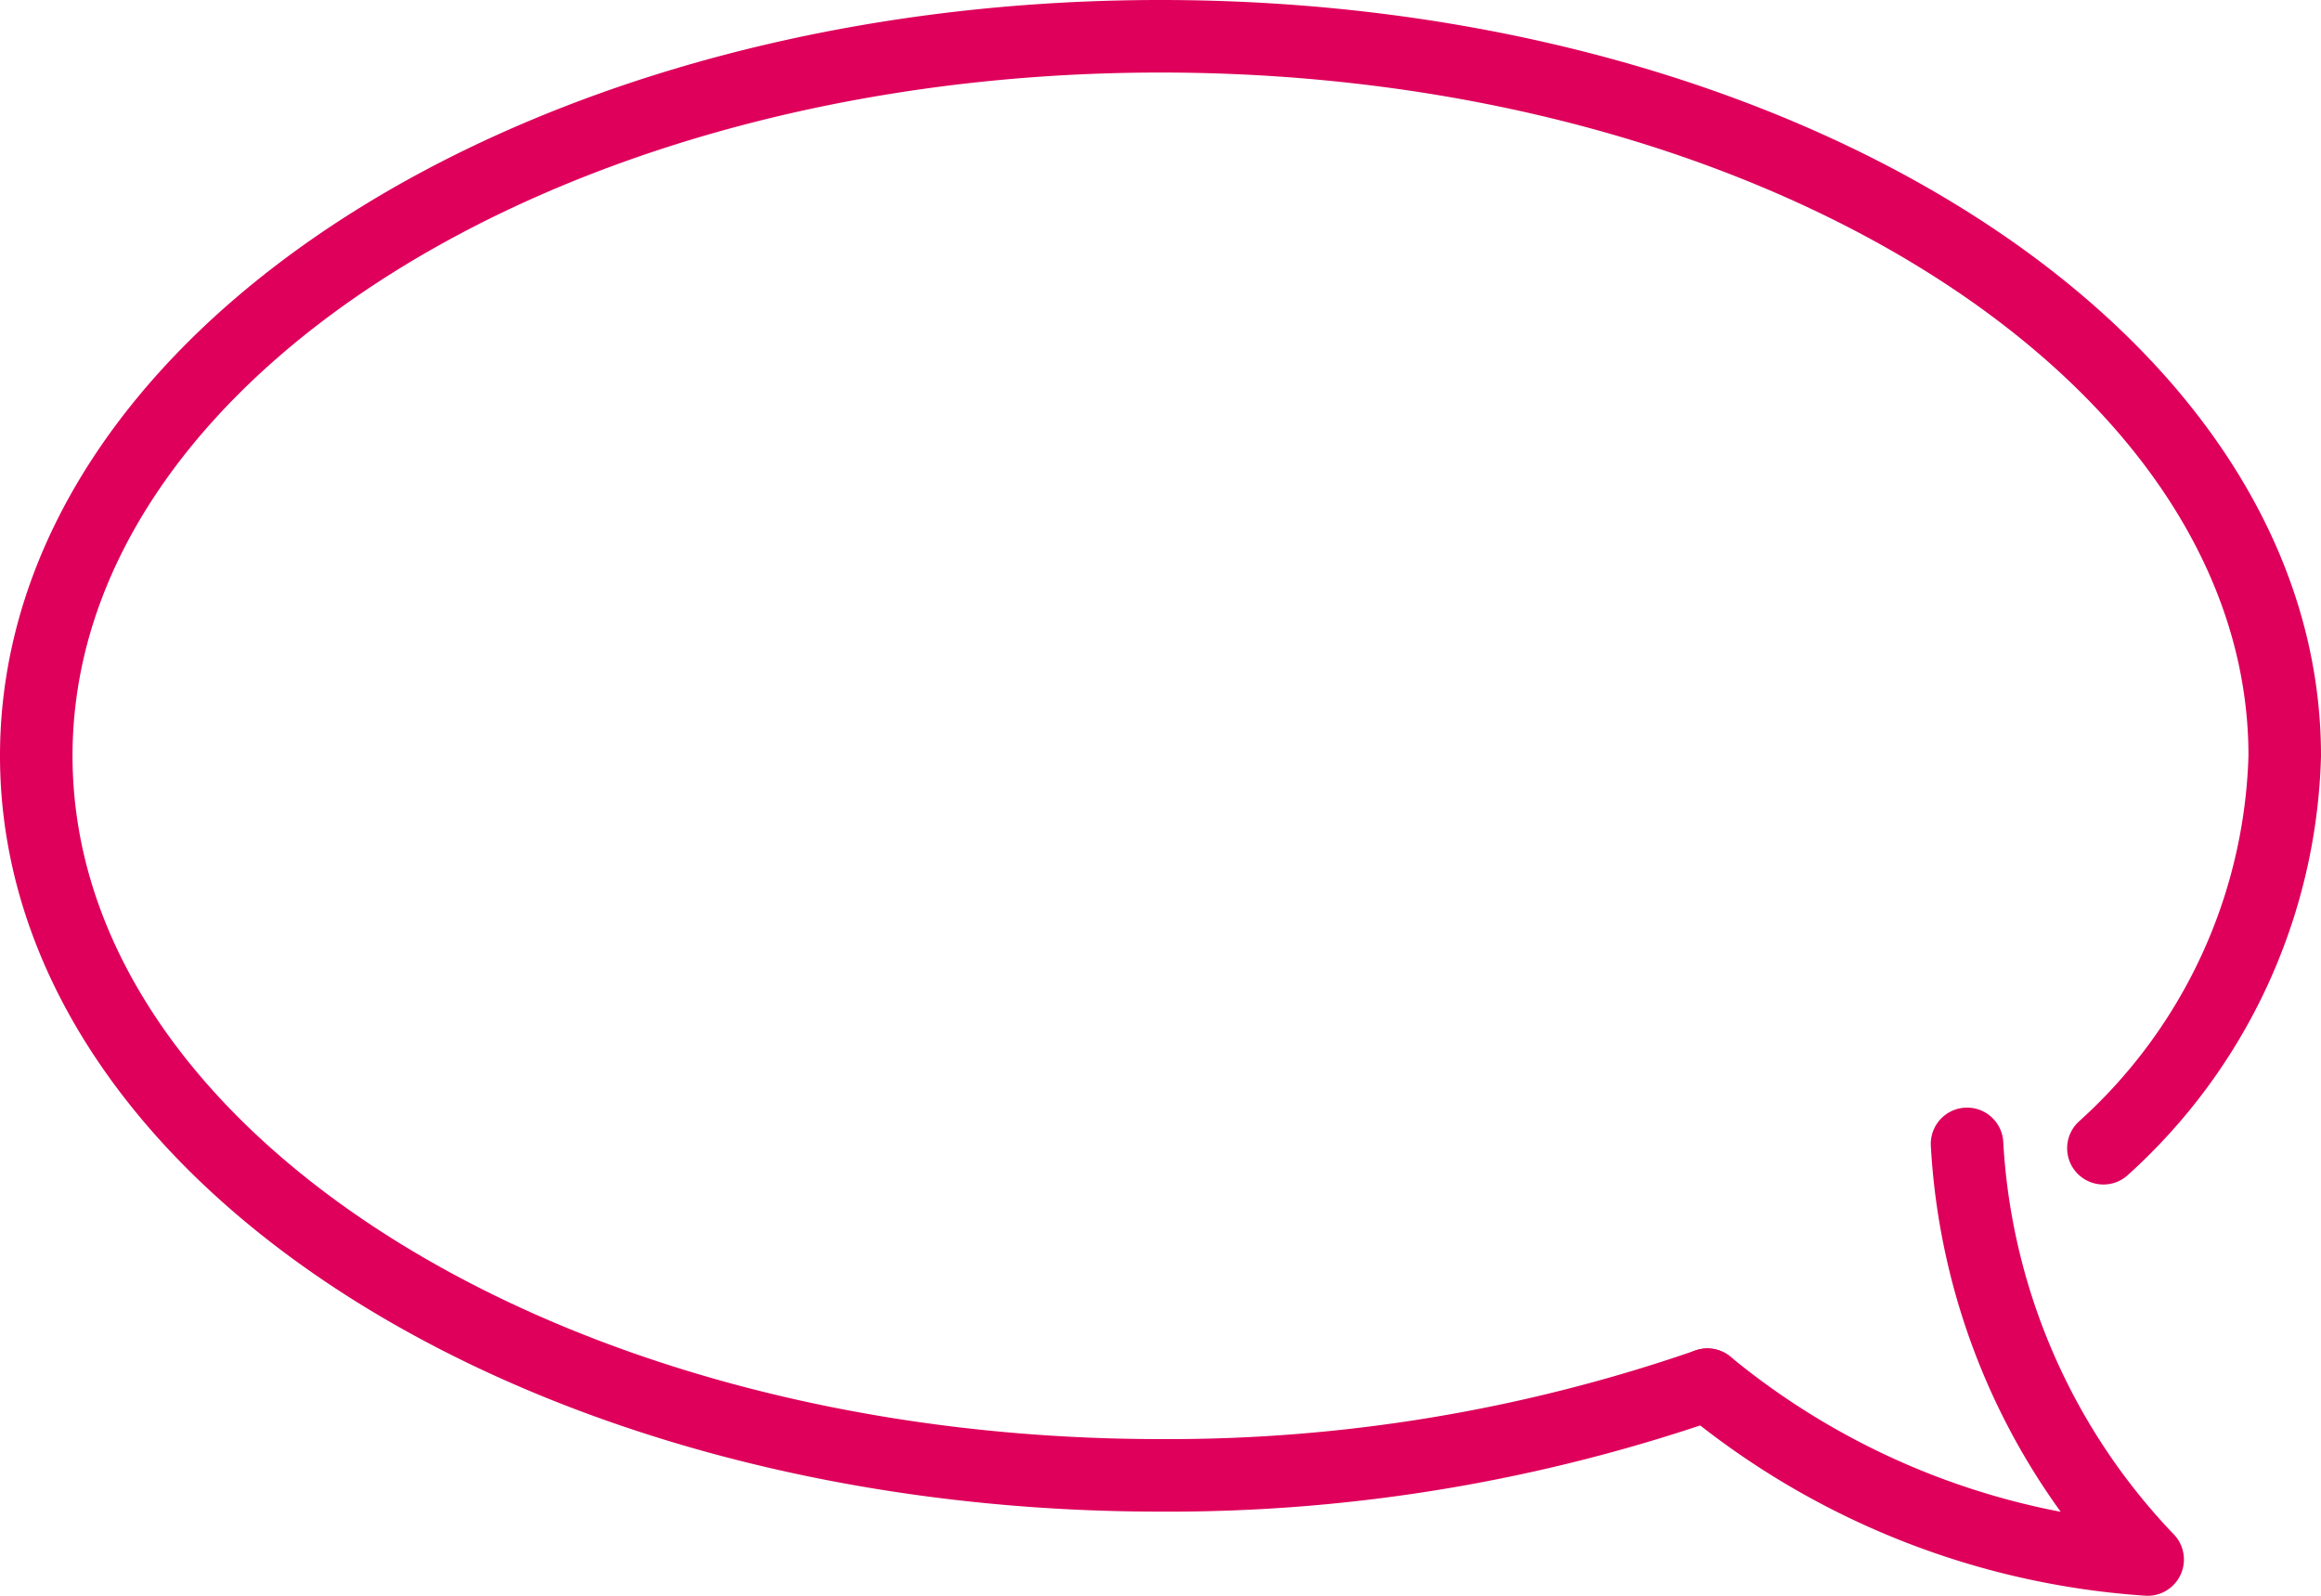 <svg xmlns="http://www.w3.org/2000/svg" width="32px" height="22px" viewBox="0 0 32 22"><defs><style>.cls-1{fill:none;stroke:#de005b;stroke-linecap:round;stroke-linejoin:round;}</style></defs><g id="レイヤー_2" data-name="レイヤー 2"><g id="text"><path class="cls-1" d="M23.54,19.09A22.7,22.7,0,0,1,16,20.34C7.44,20.34.5,15.9.5,10.42S7.44.5,16,.5s15.5,4.44,15.5,9.92A7.56,7.56,0,0,1,29,15.83"/><path class="cls-1" d="M23.54,19.09a10.67,10.67,0,0,0,6.07,2.41,9,9,0,0,1-2.49-5.73"/></g></g></svg>